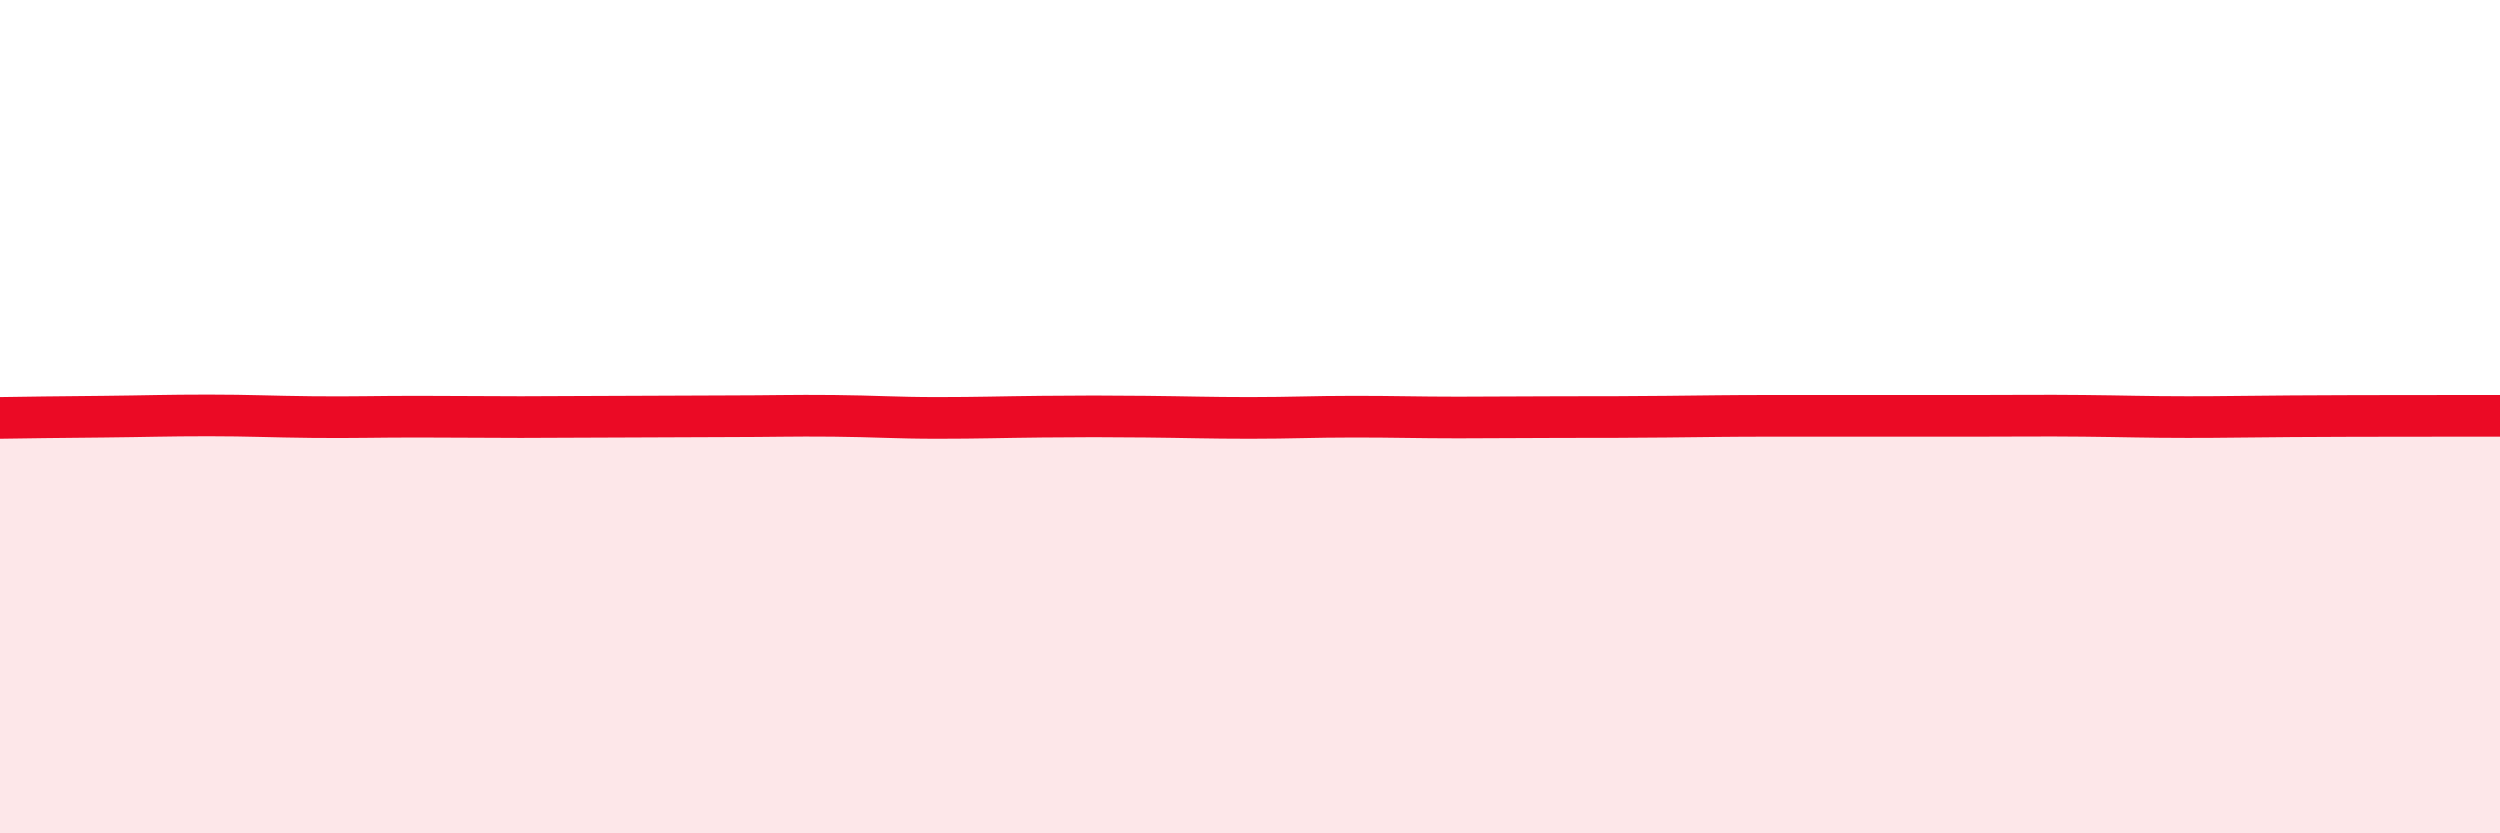 
    <svg width="60" height="20" viewBox="0 0 60 20" xmlns="http://www.w3.org/2000/svg">
      <path
        d="M 0,10.03 C 0.5,10.02 1.5,10.01 2.5,10 C 3.5,9.99 4,9.97 5,9.97 C 6,9.97 6.5,10 7.5,10.01 C 8.5,10.02 9,10 10,10 C 11,10 11.5,10.01 12.5,10.01 C 13.5,10.01 14,10 15,10 C 16,10 16.5,9.99 17.5,9.99 C 18.5,9.99 19,9.97 20,9.98 C 21,9.99 21.5,10.03 22.5,10.03 C 23.5,10.03 24,10.01 25,10 C 26,9.99 26.5,9.99 27.5,10 C 28.5,10.01 29,10.03 30,10.03 C 31,10.03 31.5,10 32.5,10 C 33.5,10 34,10.02 35,10.02 C 36,10.02 36.5,10.01 37.5,10.01 C 38.5,10.01 39,10.01 40,10 C 41,9.99 41.5,9.98 42.5,9.98 C 43.5,9.98 44,9.98 45,9.98 C 46,9.98 46.5,9.98 47.5,9.98 C 48.5,9.98 49,9.97 50,9.98 C 51,9.99 51.5,10.01 52.5,10.01 C 53.5,10.01 53.5,10 55,9.99 C 56.5,9.98 59,9.98 60,9.98L60 20L0 20Z"
        fill="#EB0A25"
        opacity="0.1"
        stroke-linecap="round"
        stroke-linejoin="round"
      />
      <path
        d="M 0,10.03 C 0.5,10.02 1.5,10.01 2.5,10 C 3.5,9.99 4,9.97 5,9.97 C 6,9.97 6.5,10 7.5,10.01 C 8.5,10.02 9,10 10,10 C 11,10 11.5,10.01 12.5,10.01 C 13.5,10.01 14,10 15,10 C 16,10 16.5,9.99 17.5,9.99 C 18.5,9.99 19,9.97 20,9.98 C 21,9.99 21.5,10.03 22.5,10.03 C 23.5,10.03 24,10.01 25,10 C 26,9.99 26.5,9.99 27.5,10 C 28.5,10.01 29,10.03 30,10.03 C 31,10.03 31.5,10 32.5,10 C 33.5,10 34,10.02 35,10.02 C 36,10.02 36.5,10.01 37.5,10.01 C 38.5,10.01 39,10.01 40,10 C 41,9.99 41.5,9.98 42.5,9.98 C 43.5,9.98 44,9.98 45,9.98 C 46,9.98 46.5,9.98 47.5,9.98 C 48.5,9.98 49,9.97 50,9.98 C 51,9.99 51.5,10.01 52.5,10.01 C 53.5,10.01 53.5,10 55,9.99 C 56.5,9.98 59,9.98 60,9.98"
        stroke="#EB0A25"
        stroke-width="1"
        fill="none"
        stroke-linecap="round"
        stroke-linejoin="round"
      />
    </svg>
  